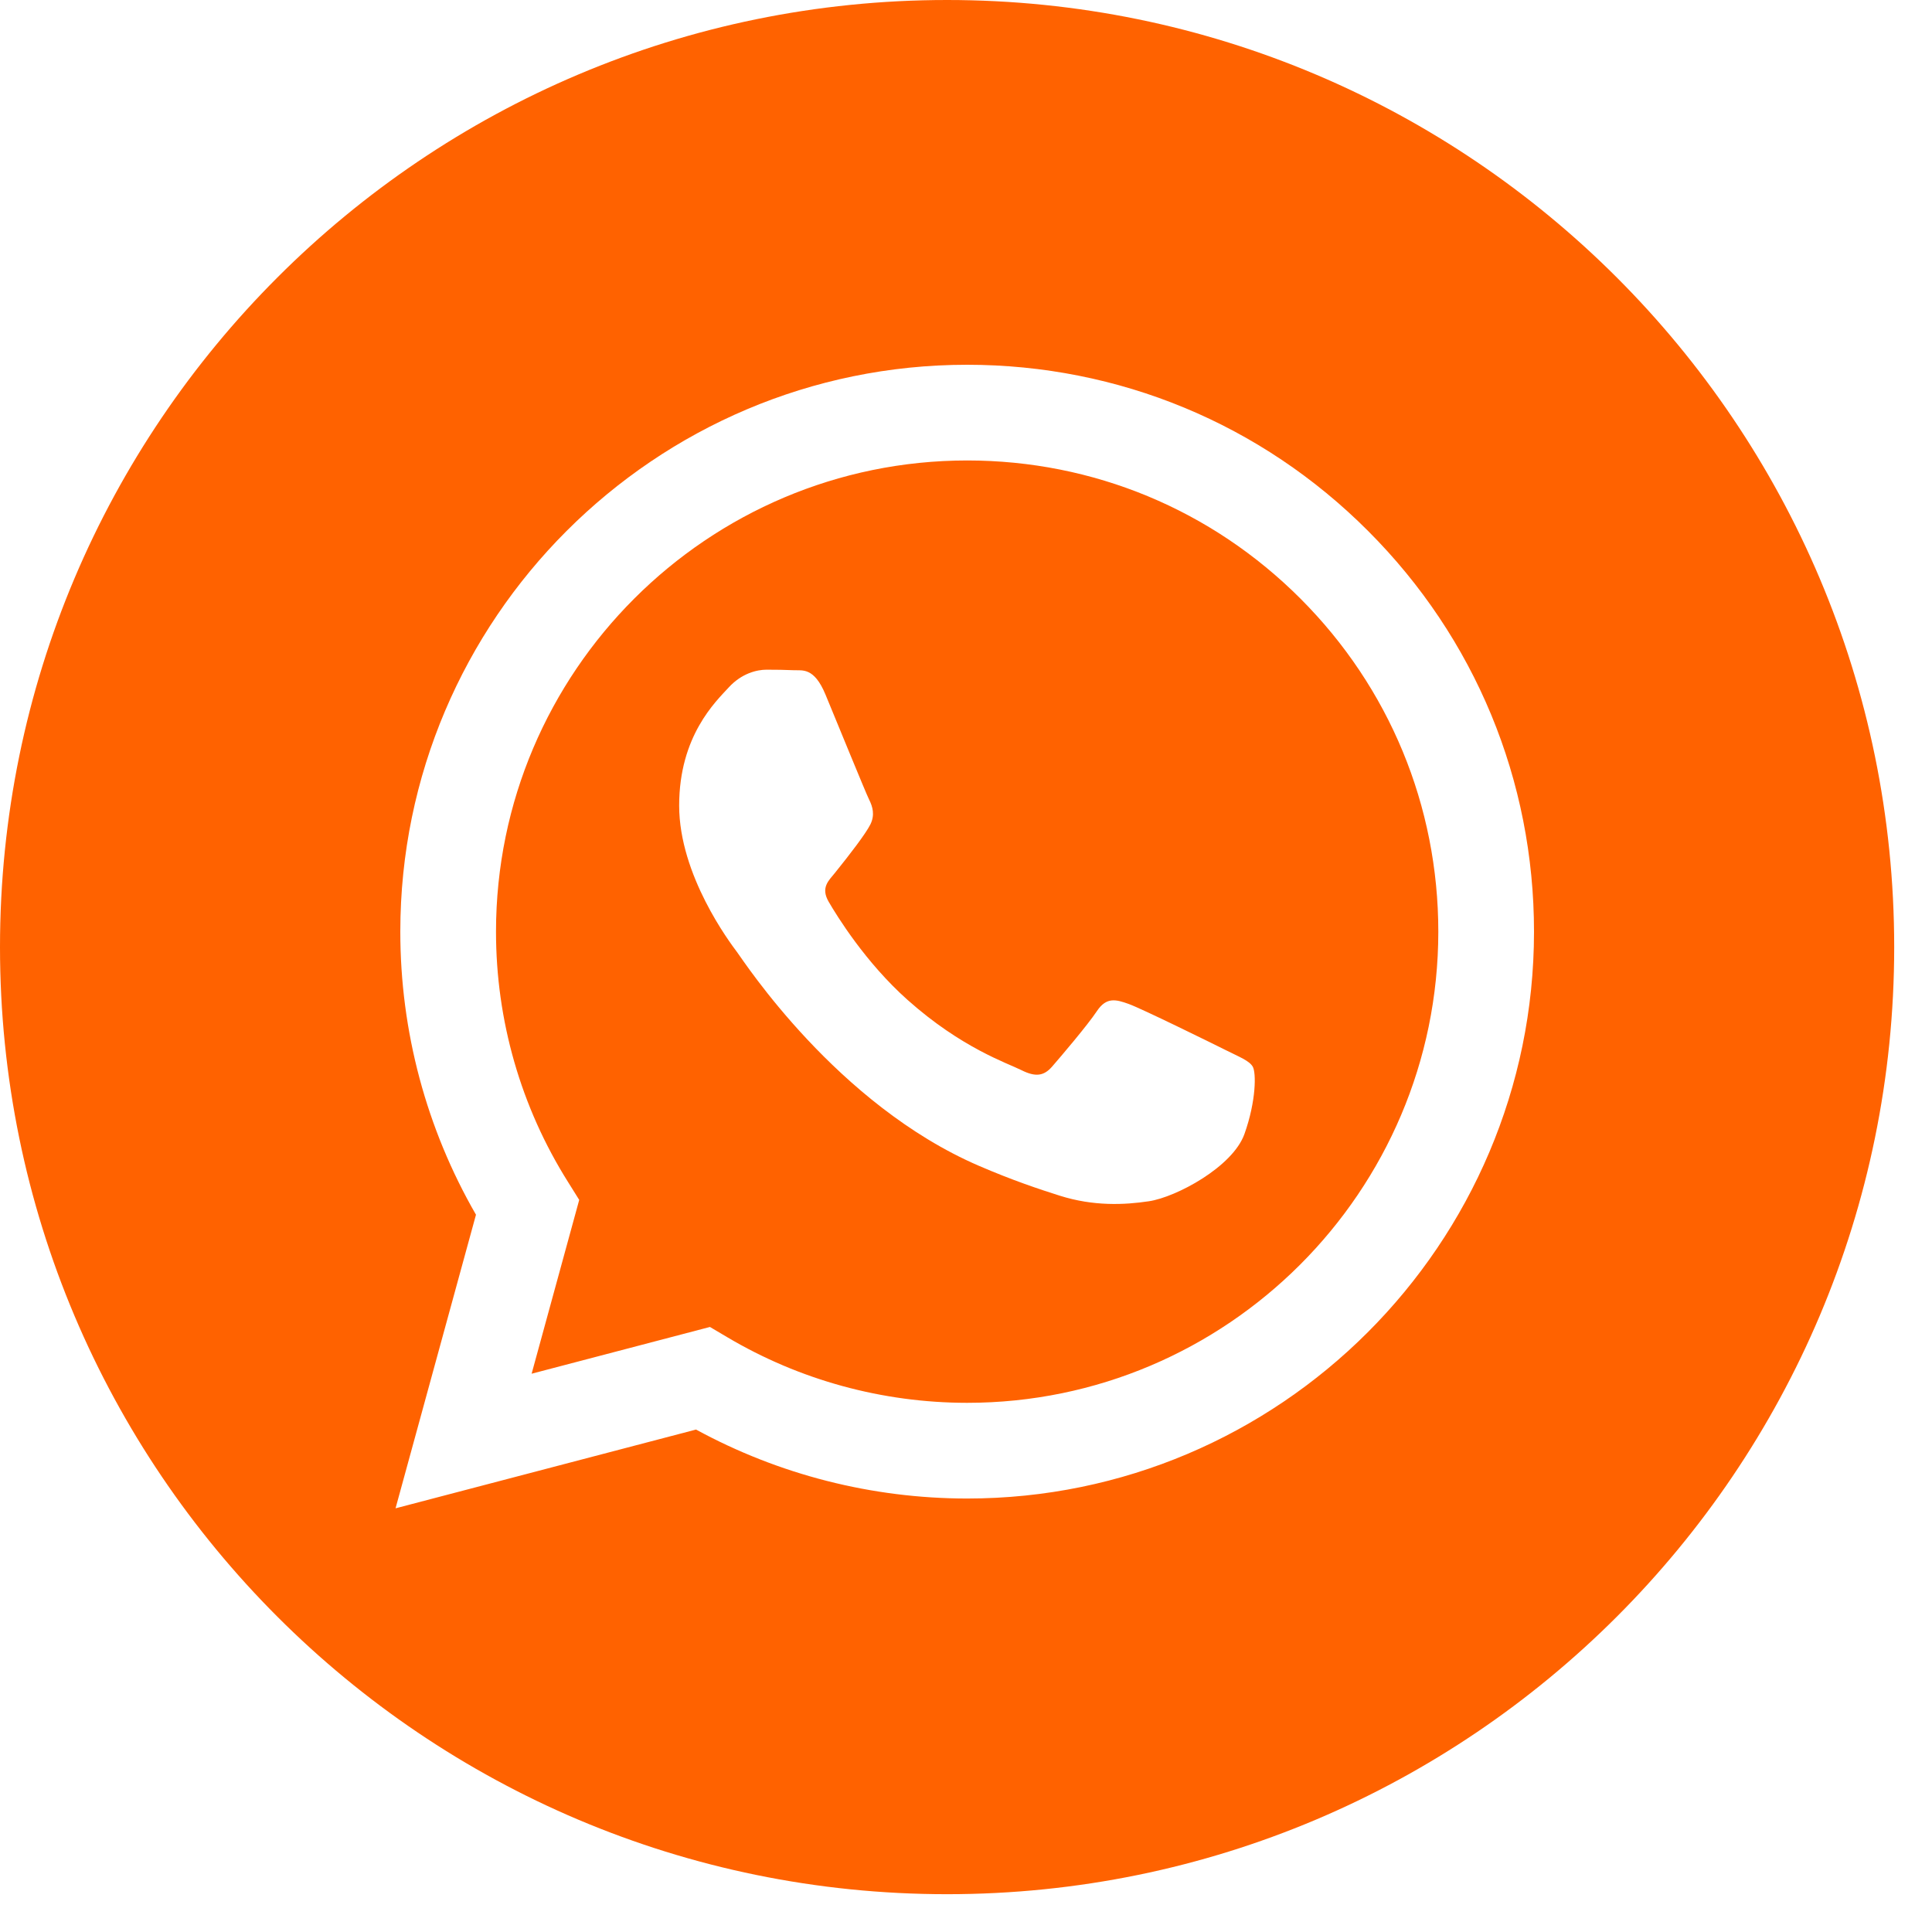 <?xml version="1.0" encoding="UTF-8"?>
<svg width="30px" height="30px" viewBox="0 0 30 30" version="1.1" xmlns="http://www.w3.org/2000/svg" xmlns:xlink="http://www.w3.org/1999/xlink">
    <title>002-whatsapp</title>
    <g id="Symbols" stroke="none" stroke-width="1" fill="none" fill-rule="evenodd">
        <g id="Web/footer" transform="translate(-1108, -409)" fill="#FF6200">
            <g id="Group-12">
                <g id="Web/footer">
                    <g id="Group-8">
                        <g id="Group-44">
                            <g id="Wireframe/Footer" transform="translate(0, 103)">
                                <g id="Group-20" transform="translate(1108, 306)">
                                    <g id="002-whatsapp">
                                        <path d="M14.706,0 C6.586,0 0,6.586 0,14.706 C0,22.827 6.586,29.413 14.706,29.413 C22.827,29.413 29.413,22.827 29.413,14.706 C29.413,6.586 22.827,0 14.706,0 Z M15.018,23.269 C15.018,23.269 15.018,23.269 15.018,23.269 L15.014,23.269 C13.541,23.268 12.094,22.899 10.808,22.198 L6.142,23.421 L7.391,18.862 C6.621,17.527 6.215,16.014 6.216,14.463 C6.218,9.611 10.167,5.664 15.018,5.664 C17.372,5.665 19.583,6.581 21.244,8.245 C22.906,9.908 23.821,12.119 23.82,14.47 C23.818,19.321 19.869,23.269 15.018,23.269 Z" id="Shape"></path>
                                        <path d="M15.021,7.15 C10.986,7.15 7.704,10.431 7.702,14.463 C7.701,15.845 8.088,17.191 8.821,18.355 L8.994,18.632 L8.255,21.331 L11.024,20.605 L11.291,20.763 C12.415,21.43 13.702,21.782 15.015,21.783 L15.018,21.783 C19.05,21.783 22.332,18.502 22.334,14.469 C22.334,12.515 21.574,10.677 20.193,9.295 C18.812,7.913 16.975,7.151 15.021,7.15 L15.021,7.15 Z M19.324,17.608 C19.141,18.121 18.262,18.59 17.84,18.653 C17.461,18.71 16.981,18.733 16.454,18.566 C16.135,18.465 15.725,18.329 15.201,18.103 C12.994,17.151 11.554,14.93 11.444,14.783 C11.334,14.636 10.546,13.591 10.546,12.509 C10.546,11.427 11.114,10.894 11.315,10.675 C11.517,10.454 11.755,10.399 11.902,10.399 C12.048,10.399 12.195,10.401 12.323,10.407 C12.458,10.414 12.64,10.356 12.818,10.785 C13.001,11.225 13.441,12.307 13.496,12.417 C13.551,12.527 13.588,12.655 13.515,12.802 C13.441,12.949 13.198,13.265 12.965,13.554 C12.867,13.675 12.74,13.783 12.868,14.003 C12.996,14.223 13.438,14.943 14.092,15.526 C14.932,16.275 15.641,16.507 15.86,16.617 C16.08,16.727 16.209,16.709 16.337,16.562 C16.465,16.415 16.887,15.92 17.033,15.7 C17.18,15.48 17.326,15.517 17.528,15.59 C17.73,15.663 18.811,16.195 19.031,16.305 C19.251,16.415 19.397,16.47 19.452,16.562 C19.507,16.654 19.507,17.094 19.324,17.608 L19.324,17.608 Z" id="Shape"></path>
                                    </g>
                                </g>
                            </g>
                        </g>
                    </g>
                </g>
            </g>
        </g>
    </g>
</svg>